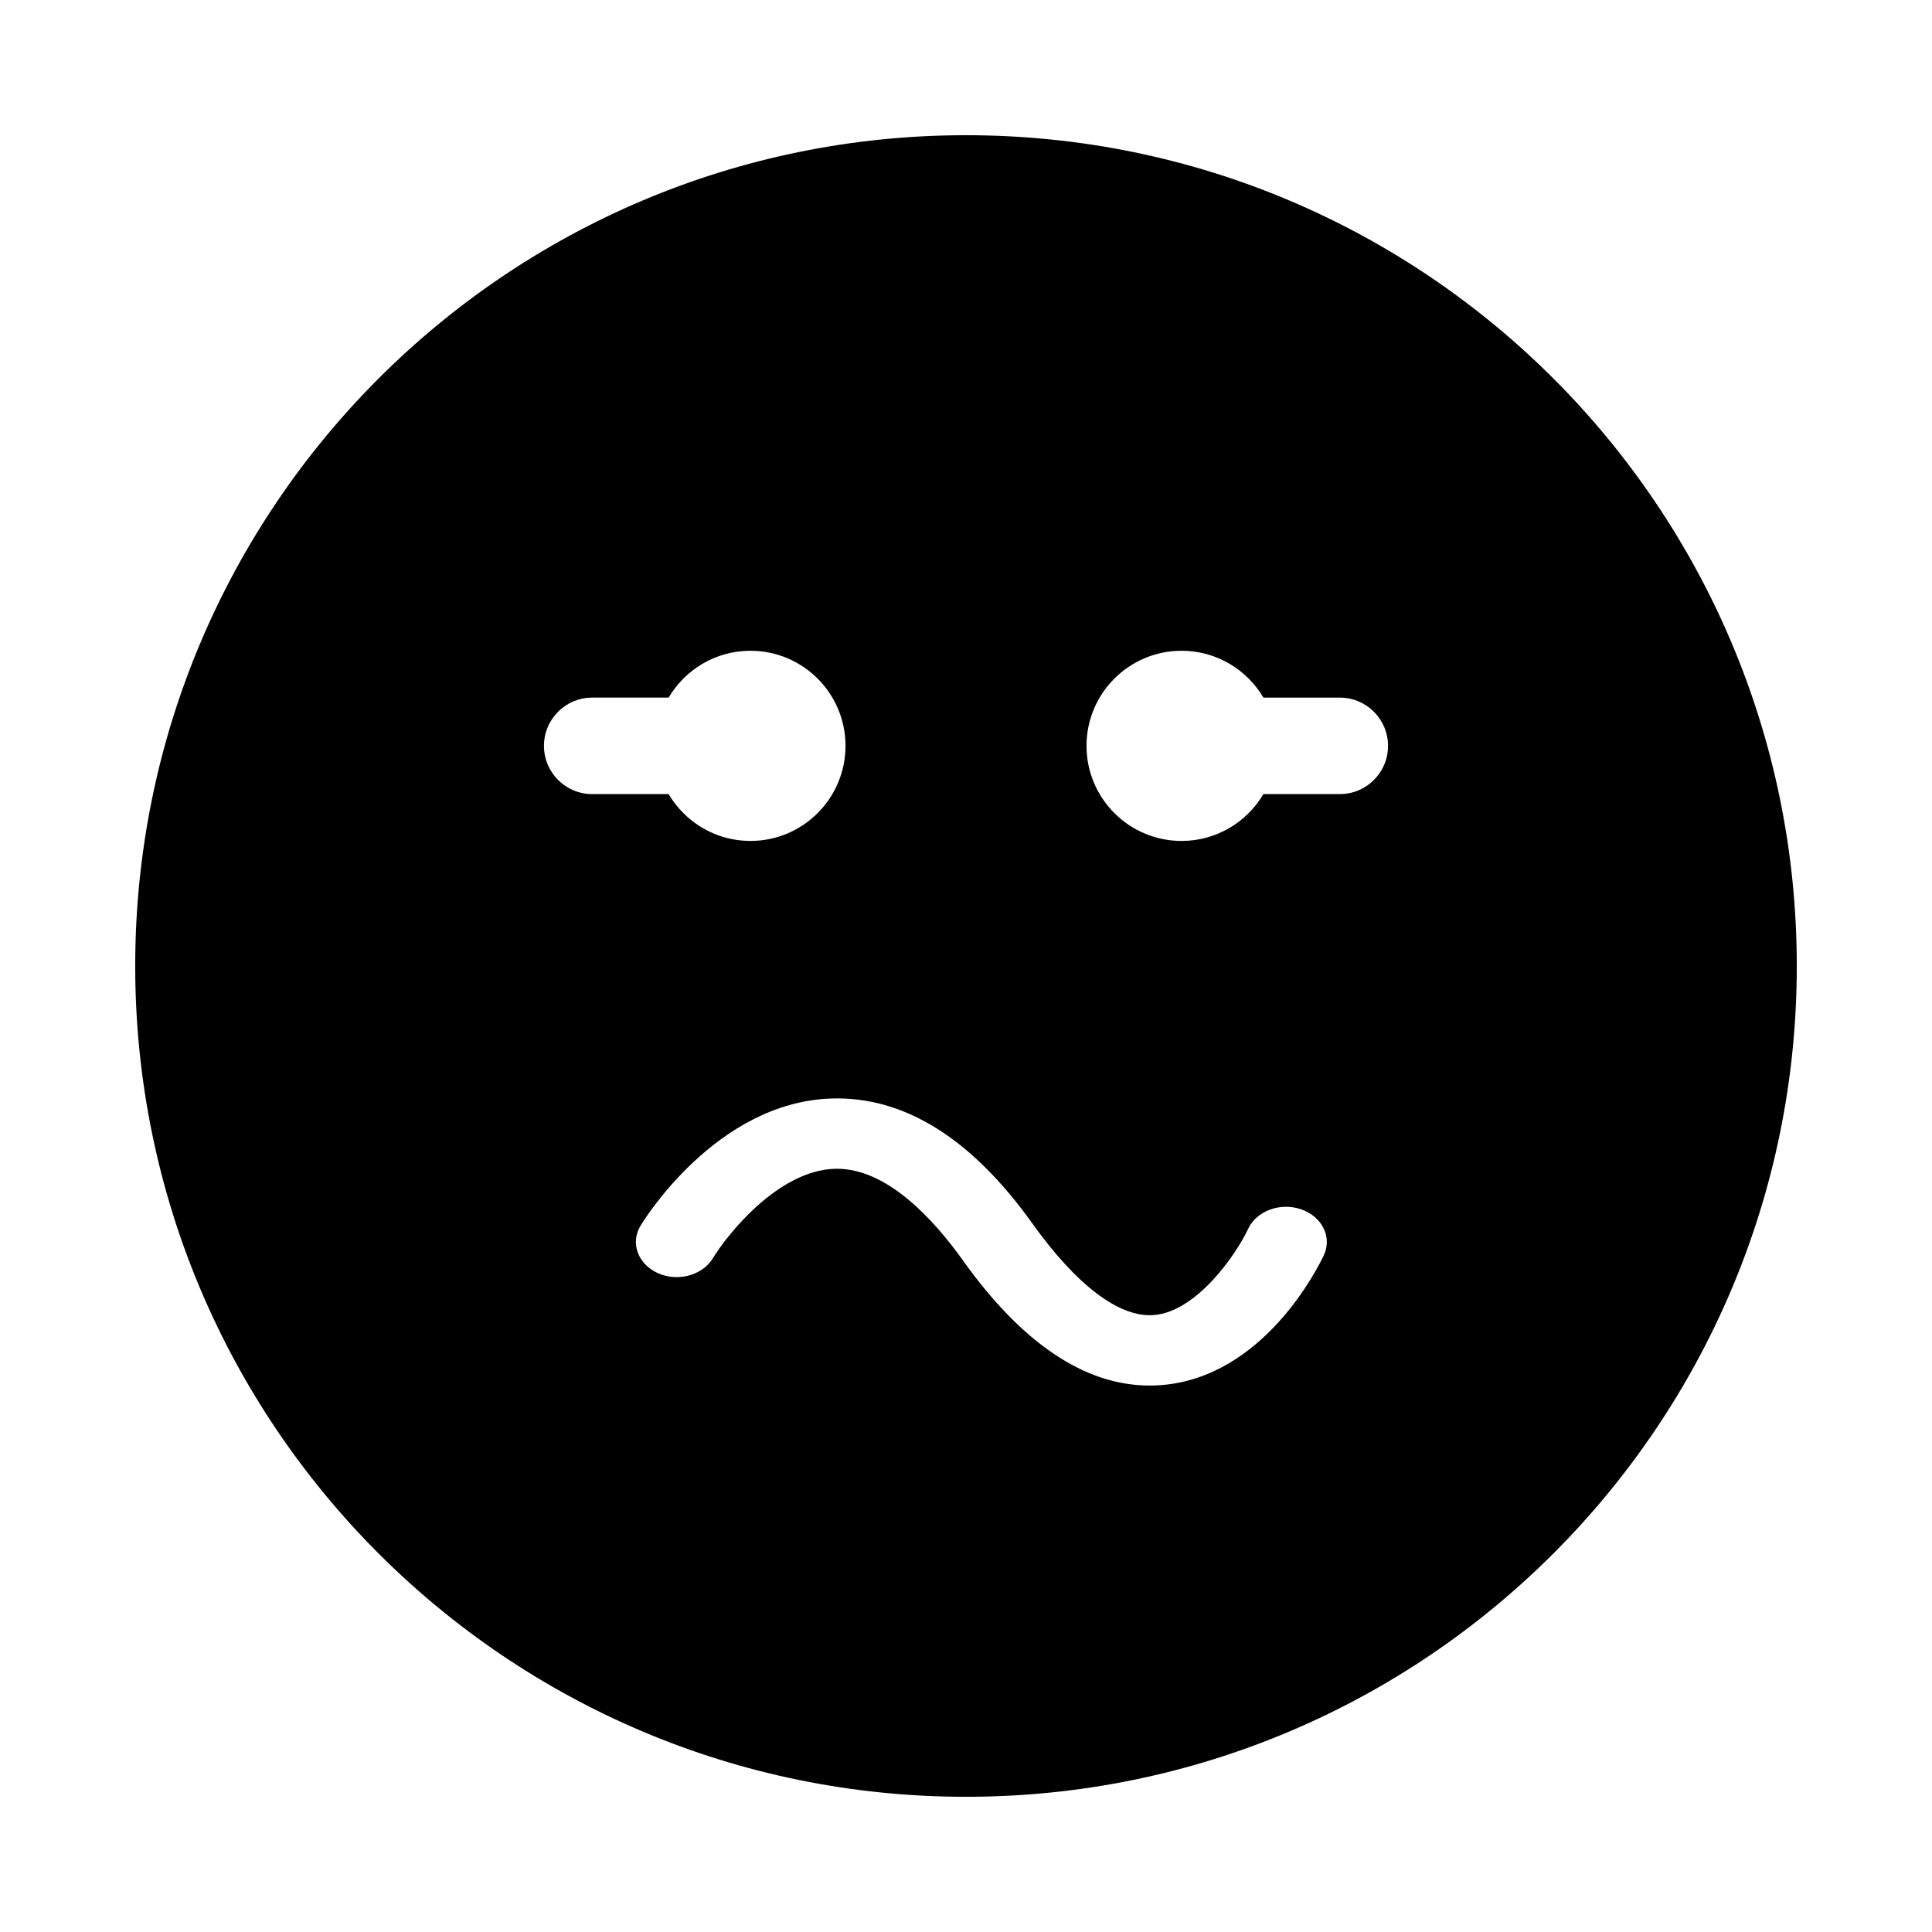 <?xml version="1.0" encoding="utf-8"?>
<!-- Generator: Adobe Illustrator 16.0.0, SVG Export Plug-In . SVG Version: 6.00 Build 0)  -->
<!DOCTYPE svg PUBLIC "-//W3C//DTD SVG 1.1//EN" "http://www.w3.org/Graphics/SVG/1.1/DTD/svg11.dtd">
<svg version="1.1" id="Layer_1_copy_3" xmlns="http://www.w3.org/2000/svg" xmlns:xlink="http://www.w3.org/1999/xlink" x="0px"
	 y="0px" width="126px" height="126px" viewBox="0 0 126 126" enable-background="new 0 0 126 126" xml:space="preserve">
<g>
	<path d="M63,8.818C33.076,8.818,8.818,33.076,8.818,63S33.076,117.182,63,117.182S117.182,92.924,117.182,63S92.924,8.818,63,8.818
		z M35.476,48.643c0-1.738,1.409-3.147,3.147-3.147h4.983c1.079-1.826,3.063-3.055,5.335-3.055c3.424,0,6.201,2.777,6.201,6.2v0.001
		c0,0.001,0,0.001,0,0.001c0,0.001,0,0.001,0,0.002c-0.003,3.425-2.778,6.199-6.201,6.199c-2.272,0-4.255-1.229-5.335-3.055h-4.983
		C36.885,51.789,35.476,50.38,35.476,48.643z M86.338,81.858c-0.382,0.816-3.932,7.99-10.653,8.478
		c-0.235,0.018-0.472,0.026-0.708,0.026c-4.216,0-8.309-2.741-12.177-8.16c-1.956-2.739-4.956-5.978-8.213-5.978
		c-0.049,0-0.097,0-0.145,0.001c-3.674,0.109-6.985,4.249-7.951,5.835c-0.682,1.118-2.288,1.557-3.589,0.97
		c-1.3-0.585-1.808-1.966-1.131-3.088c0.198-0.329,4.942-8.065,12.468-8.301c4.725-0.144,9.124,2.596,13.092,8.155
		c2.863,4.011,5.67,6.148,7.907,5.969c2.761-0.201,5.346-3.876,6.164-5.625c0.552-1.174,2.1-1.744,3.465-1.269
		C86.23,79.347,86.888,80.684,86.338,81.858z M87.378,51.789h-4.982c-1.079,1.826-3.062,3.055-5.334,3.055
		c-3.423,0-6.201-2.774-6.203-6.199c0-0.001,0-0.001,0-0.002c0,0,0,0,0-0.001v-0.001c0-3.423,2.779-6.2,6.203-6.2
		c2.273,0,4.256,1.229,5.335,3.056h4.981c1.738,0,3.146,1.408,3.146,3.146S89.116,51.789,87.378,51.789z"/>
</g>
</svg>
